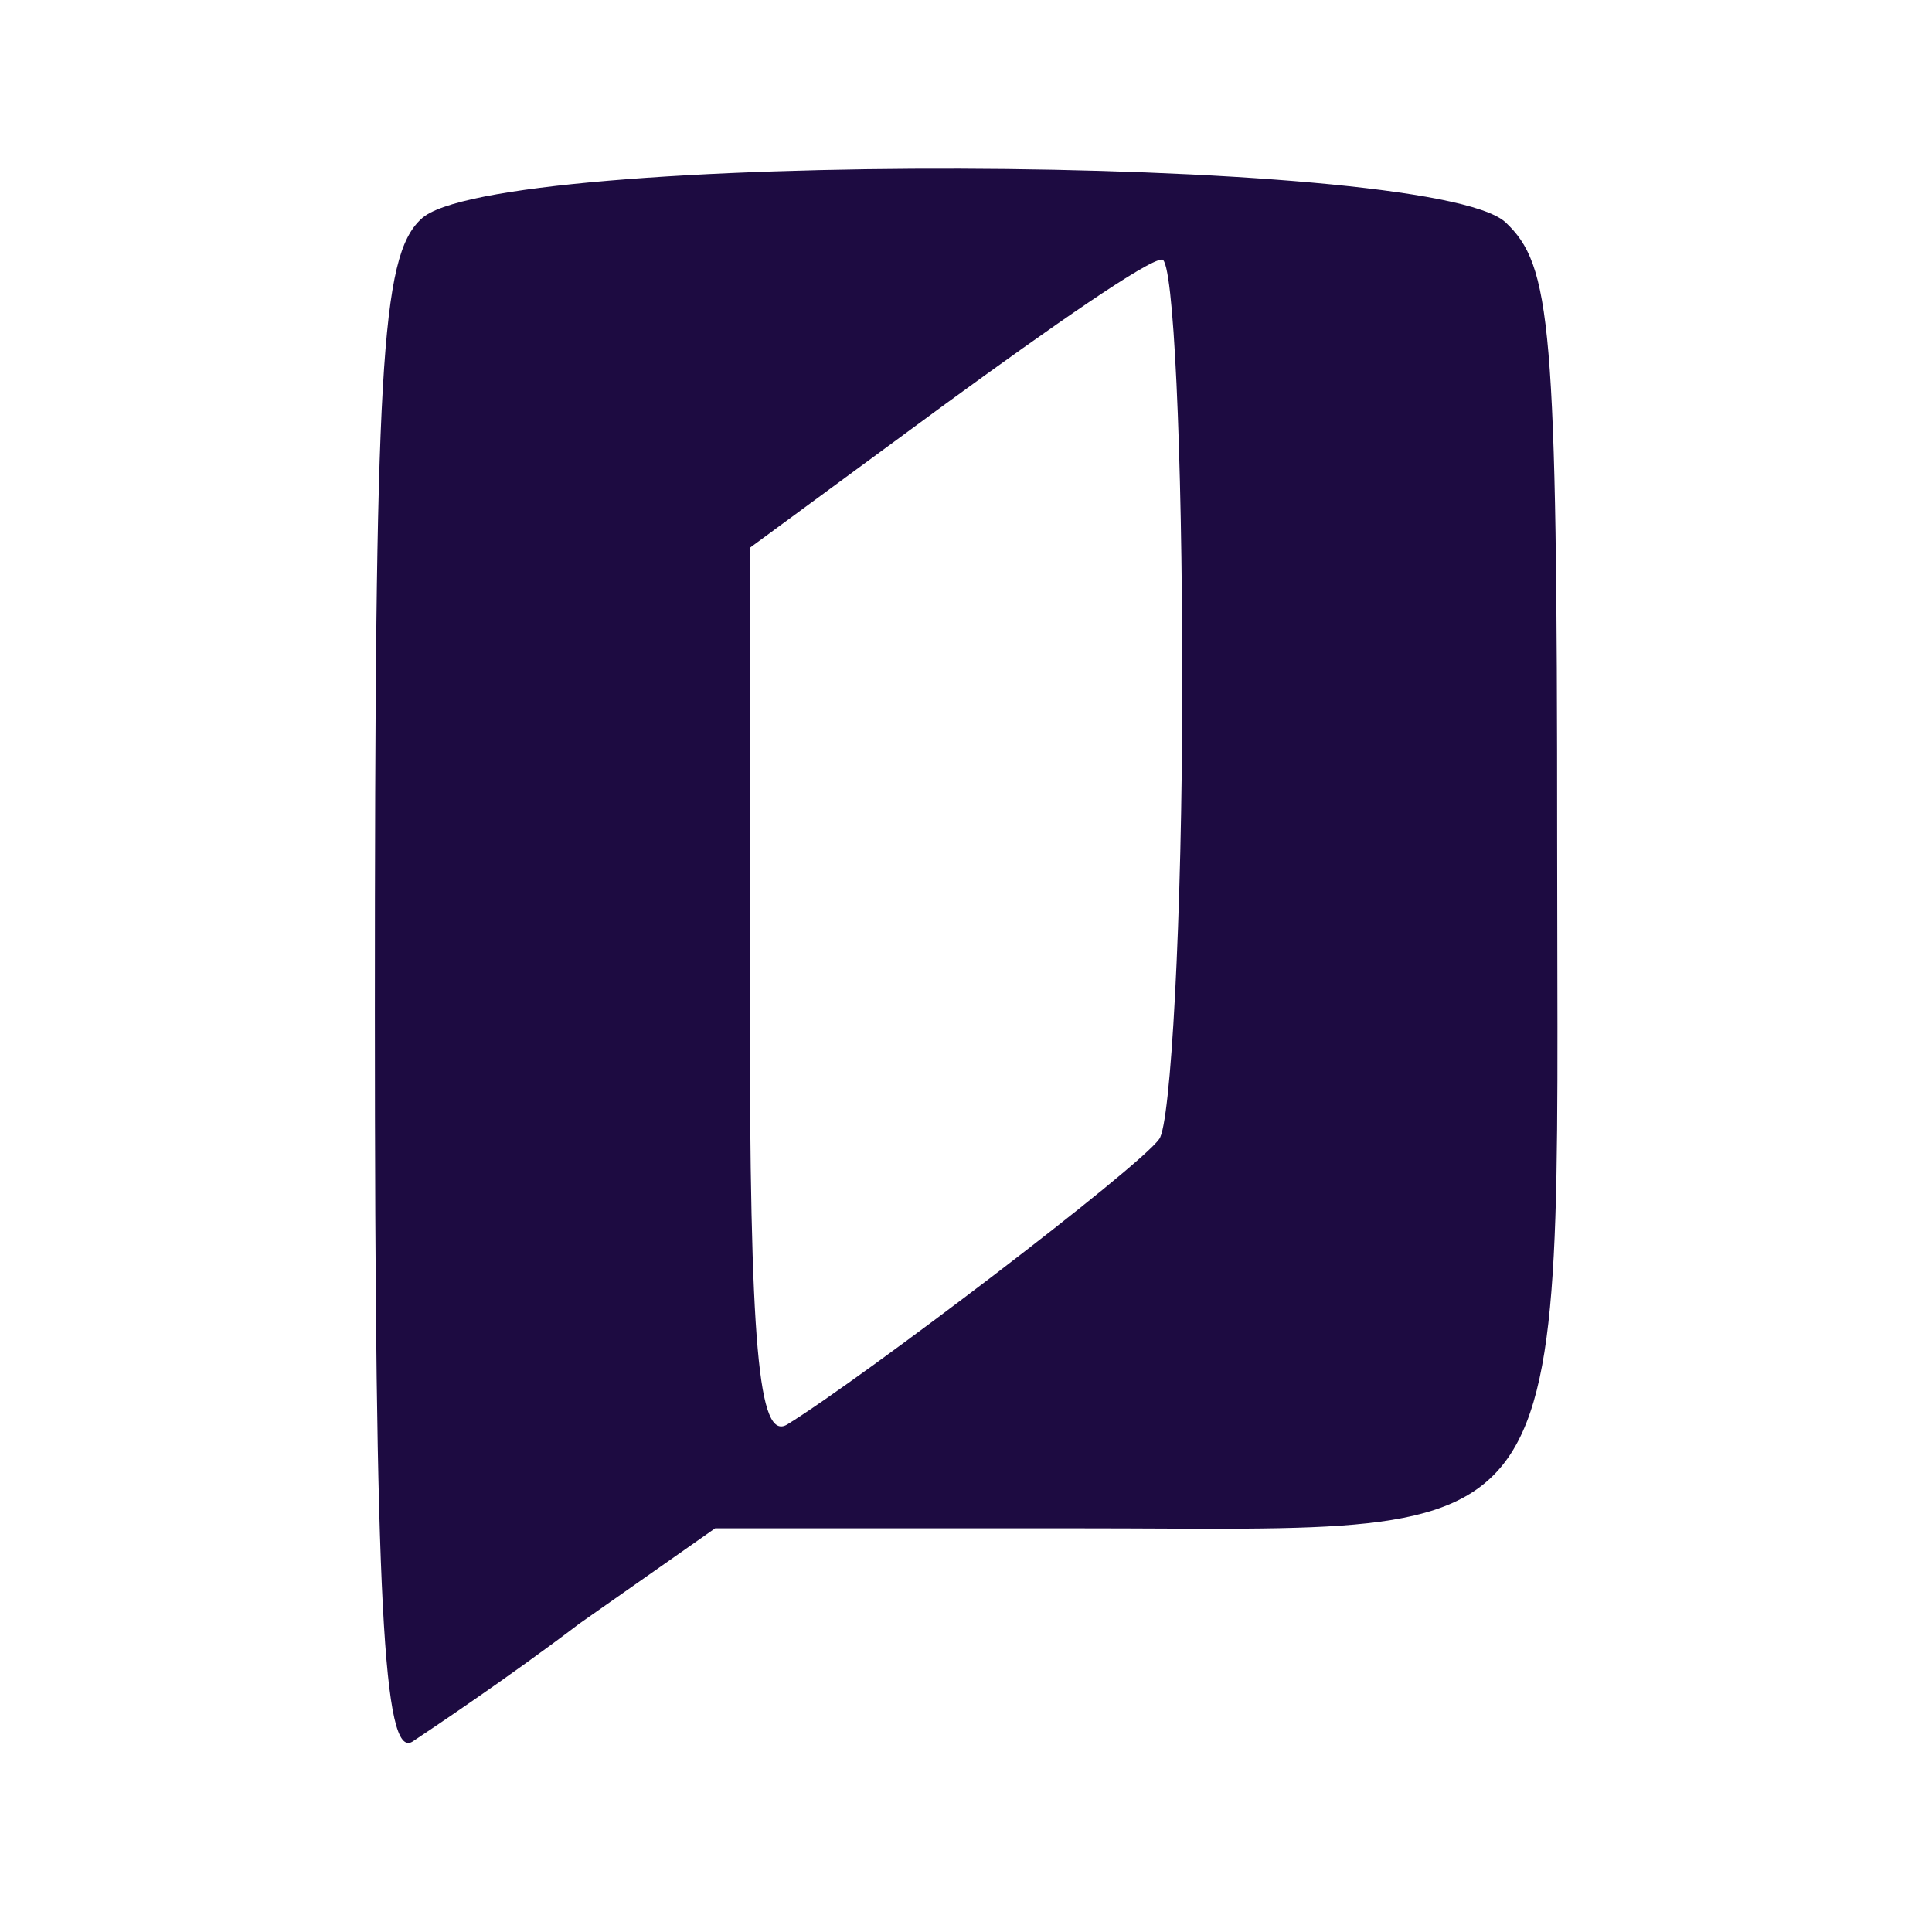 <svg xmlns="http://www.w3.org/2000/svg" version="1.0" width="67pt" height="67pt"
     viewBox="0 0 67 67" preserveAspectRatio="xMidYMid meet">
  <g transform="translate(0,67) scale(0.1,-0.1)" fill="#1d0b41" stroke="none">
    <path
      d="M146 594 c-14 -13 -16 -52 -16 -275 0 -205 3 -259 13 -253 6 4 33 22 58 41 l47 33 126 0 c176 0 166 -14 166 238 0 180 -2 200 -18 215 -27 24 -352 25 -376 1z m264 -161 c0 -82 -4 -153 -8 -158 -7 -10 -103 -83 -129 -99 -10 -6 -13 27 -13 148 l0 156 68 50 c37 27 70 50 75 50 4 0 7 -66 7 -147z"/>
  </g>
</svg>
